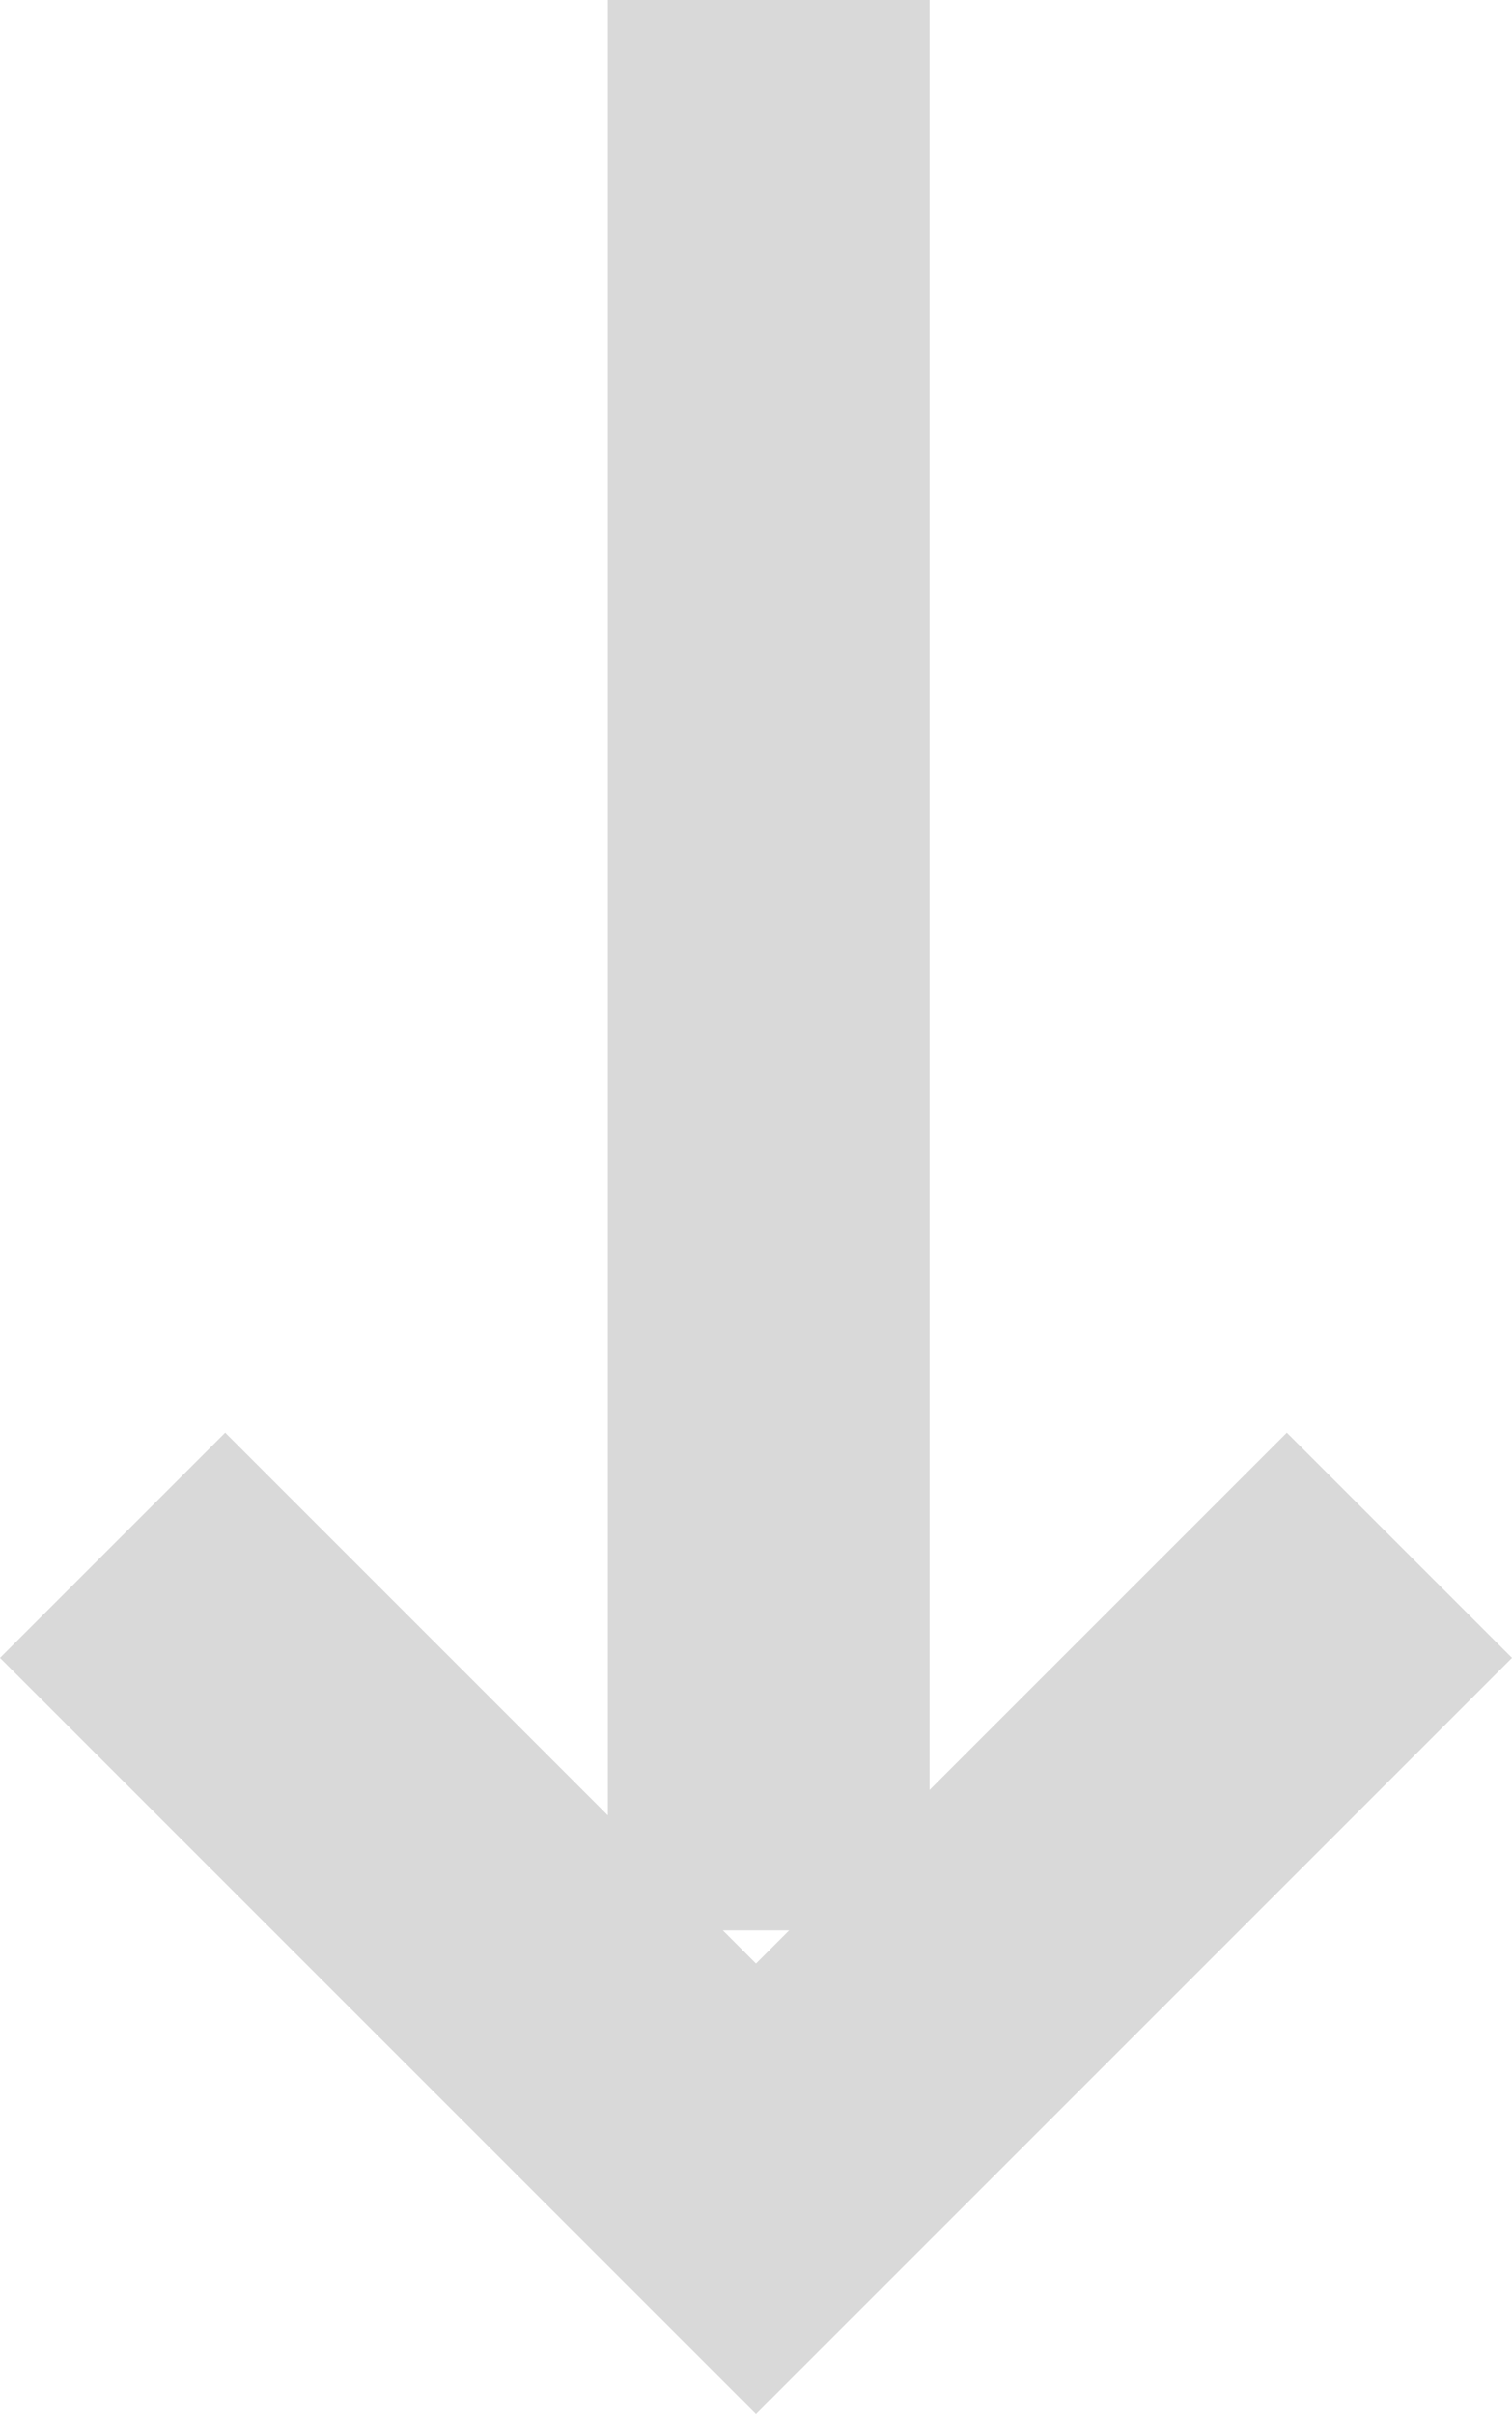 <svg xmlns="http://www.w3.org/2000/svg" width="9.4" height="15.006"><g data-name="Group 170"><path data-name="Path 36" d="M4.7 15.006l-4.7-4.7 1.4-1.4 3.3 3.3 3.3-3.3 1.4 1.4z" fill="#d9d9d9"/><path data-name="Line 9" fill="none" stroke="#d9d9d9" stroke-width="2" d="M4.779 12V0"/></g></svg>